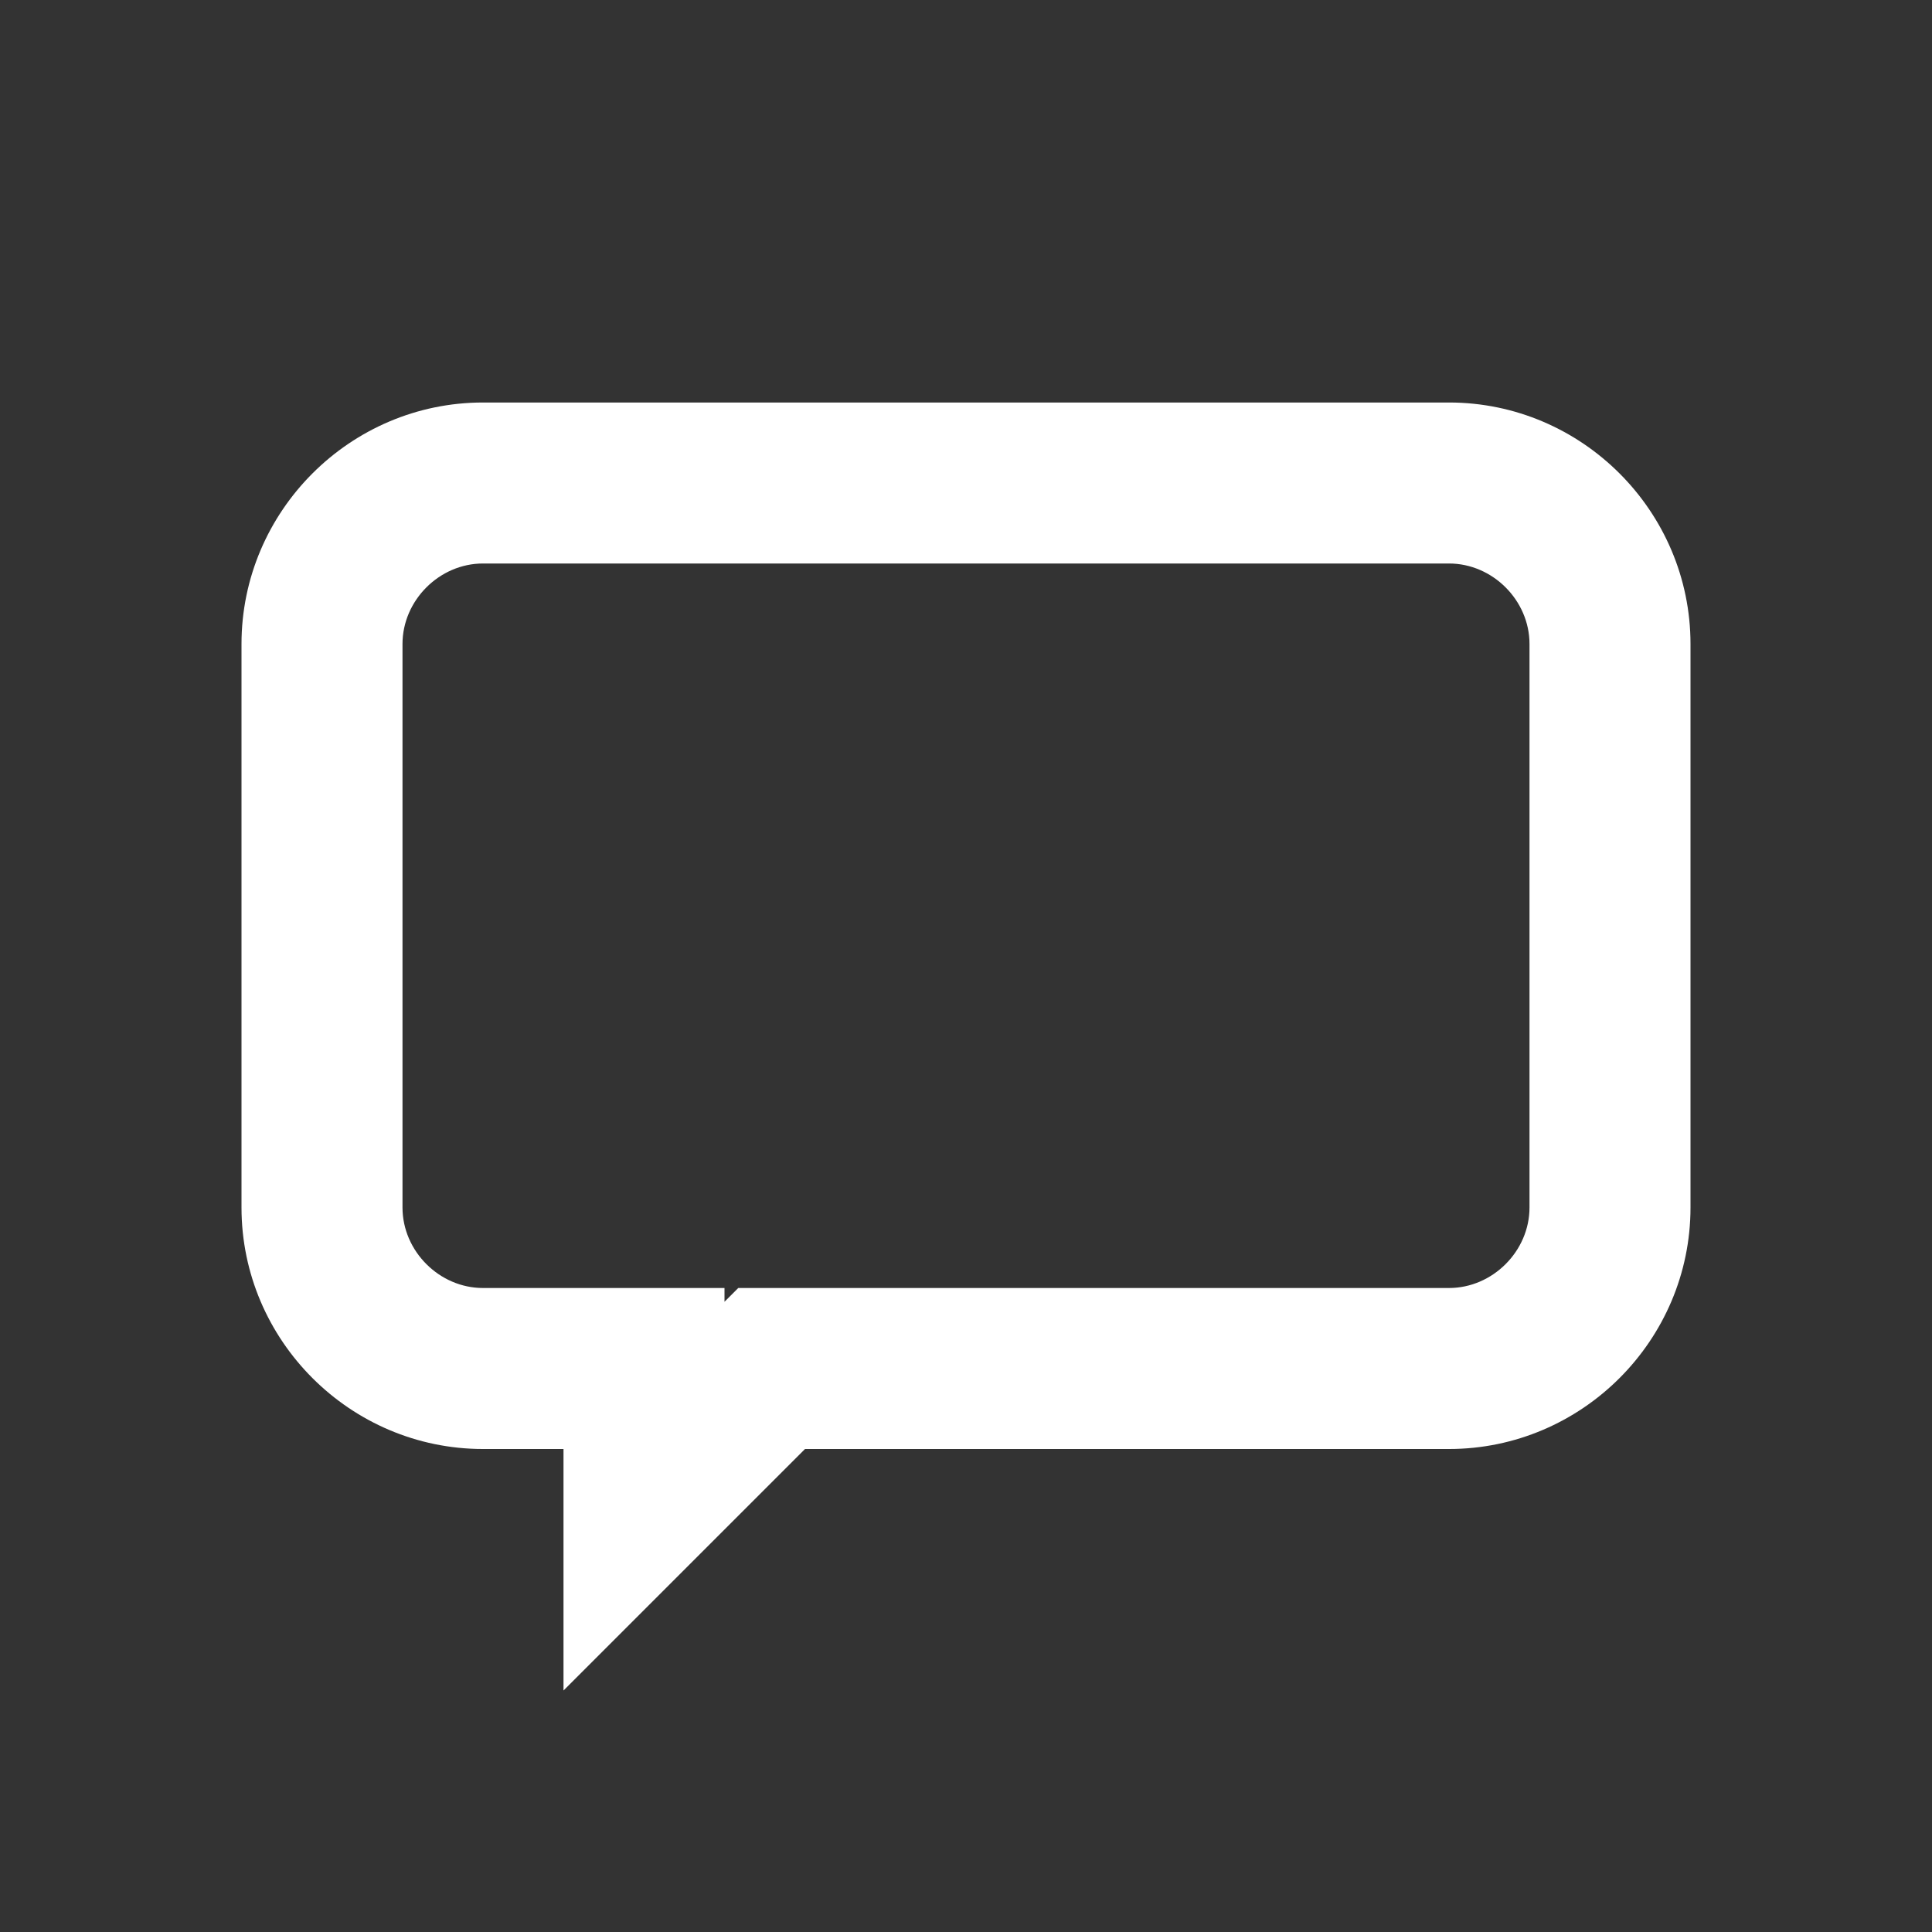 <svg width="24" height="24" xmlns="http://www.w3.org/2000/svg">

 <rect width="100%" height="100%" fill="#333333" stroke="none"/>

 <g>
  <title>background</title>
  <rect fill="none" id="canvas_background" height="402" width="582" y="-1" x="-1"/>
 </g>
 <g>
  <title>Layer 1</title>
  <path fill="#ffffff" id="svg_2" d="m18,7c0.542,0 1,0.458 1,1l0,7c0,0.542 -0.458,1 -1,1l-8,0l-0.829,0l-0.171,0.171l0,-0.171l-2,0l-1,0c-0.542,0 -1,-0.458 -1,-1l0,-7c0,-0.542 0.458,-1 1,-1l12,0m0,-2l-12,0c-1.65,0 -3,1.35 -3,3l0,7c0,1.65 1.35,3 3,3l1,0l0,3l3,-3l8,0c1.65,0 3,-1.35 3,-3l0,-7c0,-1.65 -1.35,-3 -3,-3z"/>
 </g>
</svg>